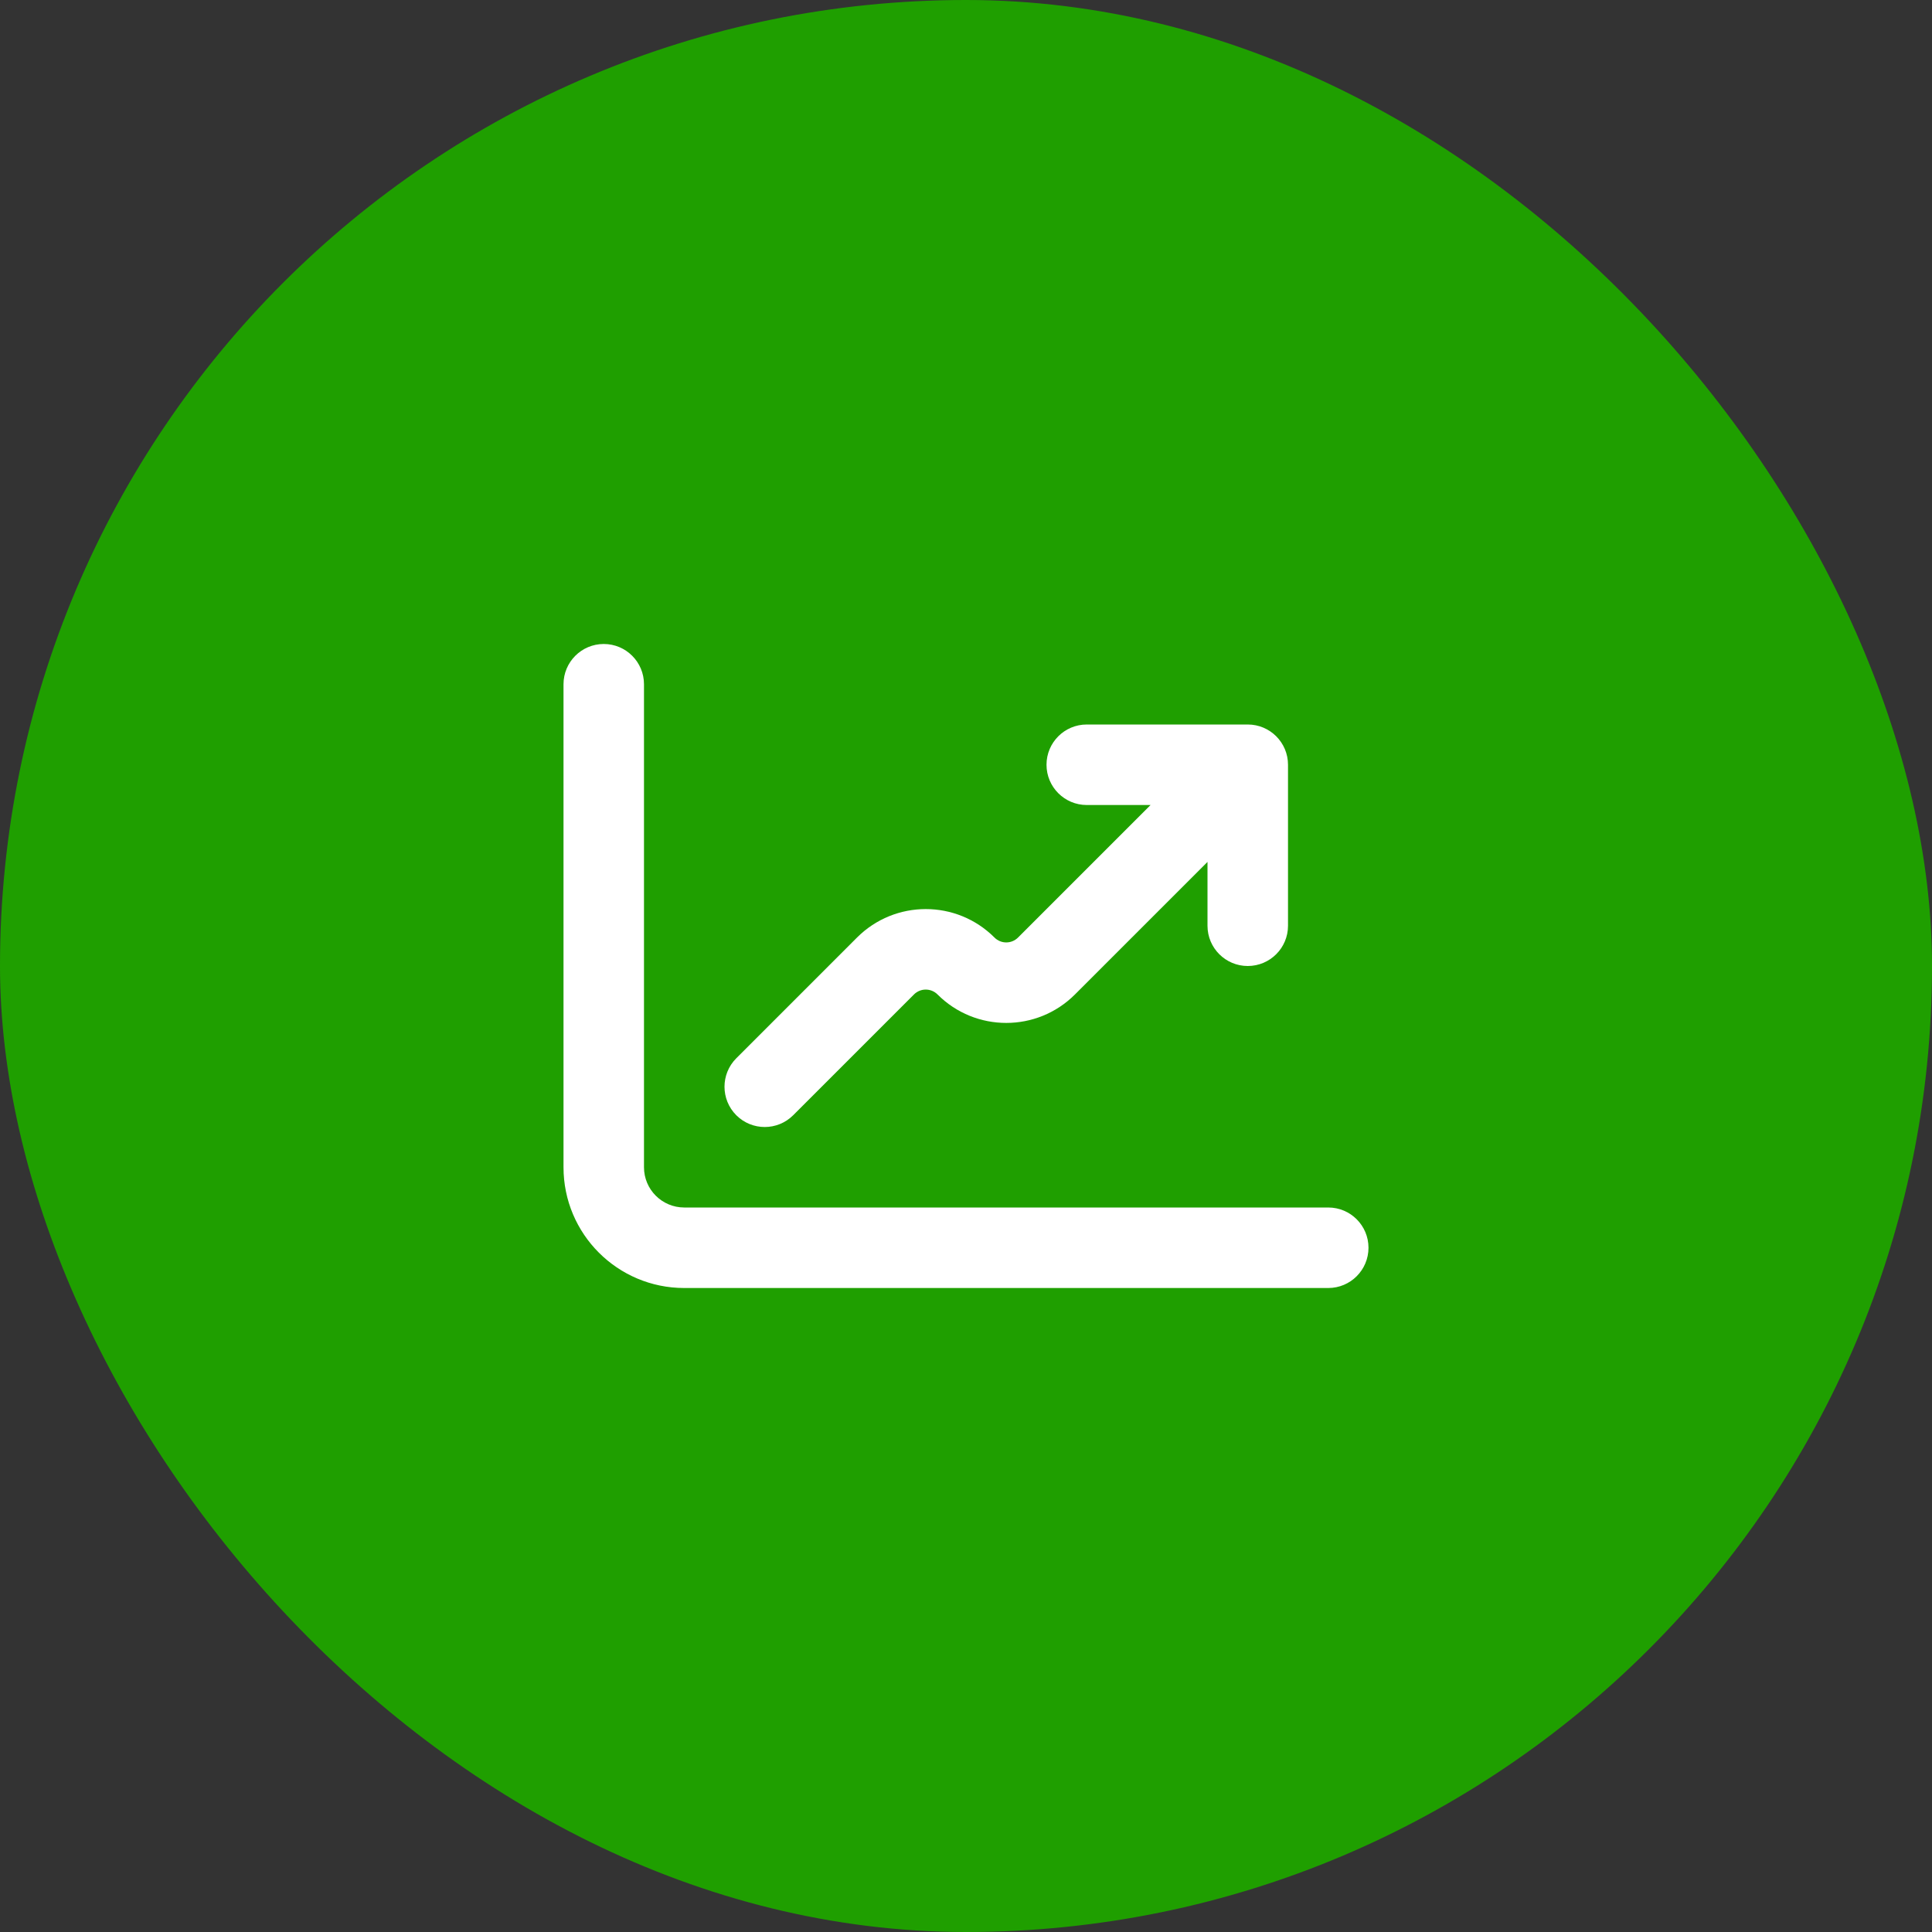 <svg width="64" height="64" viewBox="0 0 64 64" fill="none" xmlns="http://www.w3.org/2000/svg">
<rect x="0" y="0" width="64" height="64" fill="#333333" stroke="none"/>
<rect width="64" height="64" rx="32" fill="#1F9F00"/>
<path fill-rule="evenodd" clip-rule="evenodd" d="M20 21.333C20.736 21.333 21.333 21.93 21.333 22.667V38.667C21.333 39.403 21.93 40 22.667 40H44C44.736 40 45.333 40.597 45.333 41.333C45.333 42.07 44.736 42.667 44 42.667H22.667C20.457 42.667 18.667 40.876 18.667 38.667V22.667C18.667 21.93 19.264 21.333 20 21.333ZM36 26.667C35.264 26.667 34.667 26.07 34.667 25.333C34.667 24.597 35.264 24 36 24H41.333C42.07 24 42.667 24.597 42.667 25.333V30.667C42.667 31.403 42.07 32 41.333 32C40.597 32 40 31.403 40 30.667V28.552L35.609 32.943C34.352 34.2 32.314 34.2 31.057 32.943C30.841 32.727 30.492 32.727 30.276 32.943L26.276 36.943C25.755 37.464 24.911 37.464 24.39 36.943C23.87 36.422 23.87 35.578 24.39 35.057L28.39 31.057C29.648 29.8 31.686 29.8 32.943 31.057C33.158 31.273 33.508 31.273 33.724 31.057L38.114 26.667H36Z" fill="white"/>
</svg>

